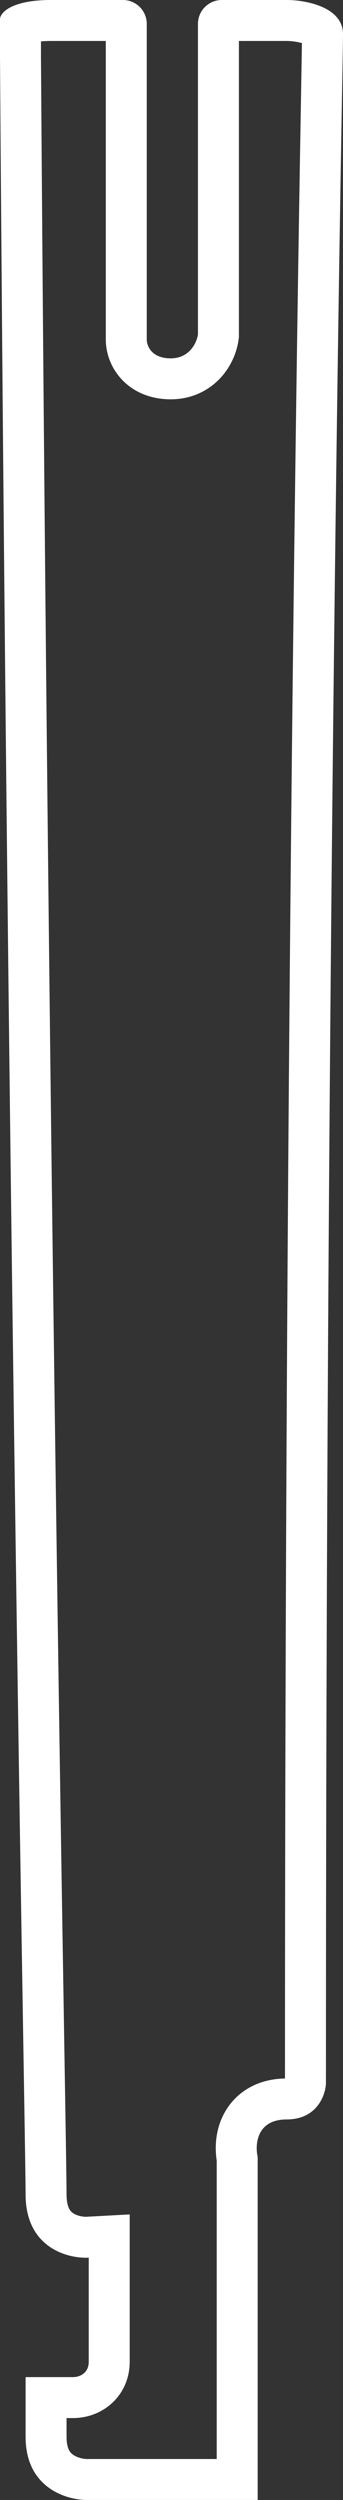 <?xml version="1.0" encoding="UTF-8"?> <svg xmlns="http://www.w3.org/2000/svg" width="177" height="1287" viewBox="0 0 177 1287" fill="none"><rect x="0" y="0" width="177" height="1287" fill="#333333" stroke="none"/> <path fill-rule="evenodd" clip-rule="evenodd" d="M102.149 172.184C101.562 176.284 97.922 184.483 88.06 184.483C78.197 184.483 75.731 178.041 75.731 174.82V12.299C75.731 5.506 70.213 0 63.405 0H26.418C5.988 0 0.294 6.442 0 9.663V28.99C3.459 529.119 9.635 905.882 12.125 1057.73C12.804 1099.17 13.209 1123.86 13.209 1129.74C13.209 1154.76 31.307 1161.67 42.724 1162.24C43.814 1162.3 44.844 1162.3 45.791 1162.24V1215.83C45.791 1222.16 40.508 1223.74 37.866 1223.74H13.209V1254.49C13.209 1281.19 34.93 1287.28 45.791 1286.99H132.97V1110.41C131.502 1103.97 132.442 1091.09 147.94 1091.09C163.439 1091.09 167.9 1078.79 168.194 1072.64C168.194 527.337 174.856 143.084 176.591 43.001C176.851 28.015 177 19.4 177 17.57C177 3.514 157.627 0 147.94 0H114.478C107.669 0 102.149 5.506 102.149 12.299V172.184ZM147.06 1070.01C140.534 1070.13 134.038 1071.59 128.193 1075C121.991 1078.61 117.757 1083.71 115.135 1089.02C110.967 1097.45 110.892 1106.17 111.836 1112.32V1265.91H45.505L45.22 1265.91C43.264 1265.97 39.922 1265.28 37.69 1263.69C36.794 1263.05 36.122 1262.32 35.606 1261.31C35.088 1260.29 34.343 1258.25 34.343 1254.49V1244.82H37.866C42.569 1244.82 49.153 1243.59 55.168 1239.27C62.261 1234.17 66.925 1225.87 66.925 1215.83V1139.99L44.65 1141.19C44.006 1141.23 42.705 1141.17 41.188 1140.8C39.706 1140.43 38.489 1139.88 37.603 1139.26C36.812 1138.7 36.174 1138.02 35.655 1136.99C35.124 1135.94 34.343 1133.76 34.343 1129.74C34.343 1123.9 33.939 1099.23 33.261 1057.83C30.772 905.901 24.59 528.591 21.134 28.918V21.299C22.601 21.168 24.352 21.084 26.418 21.084H54.597V174.82C54.597 181.018 56.756 188.724 62.615 195.104C69.059 202.119 78.139 205.567 88.06 205.567C99.697 205.567 108.734 200.408 114.584 193.645C119.848 187.559 122.301 180.546 123.071 175.166L123.284 173.683V21.084H147.94C149.18 21.084 151 21.204 152.961 21.543C154.028 21.727 154.984 21.95 155.809 22.189C155.744 26.364 155.626 33.14 155.465 42.421C154.732 84.577 153.102 178.423 151.464 315.017C149.268 498.214 147.072 757.611 147.06 1070.01Z" fill="white"></path> </svg> 